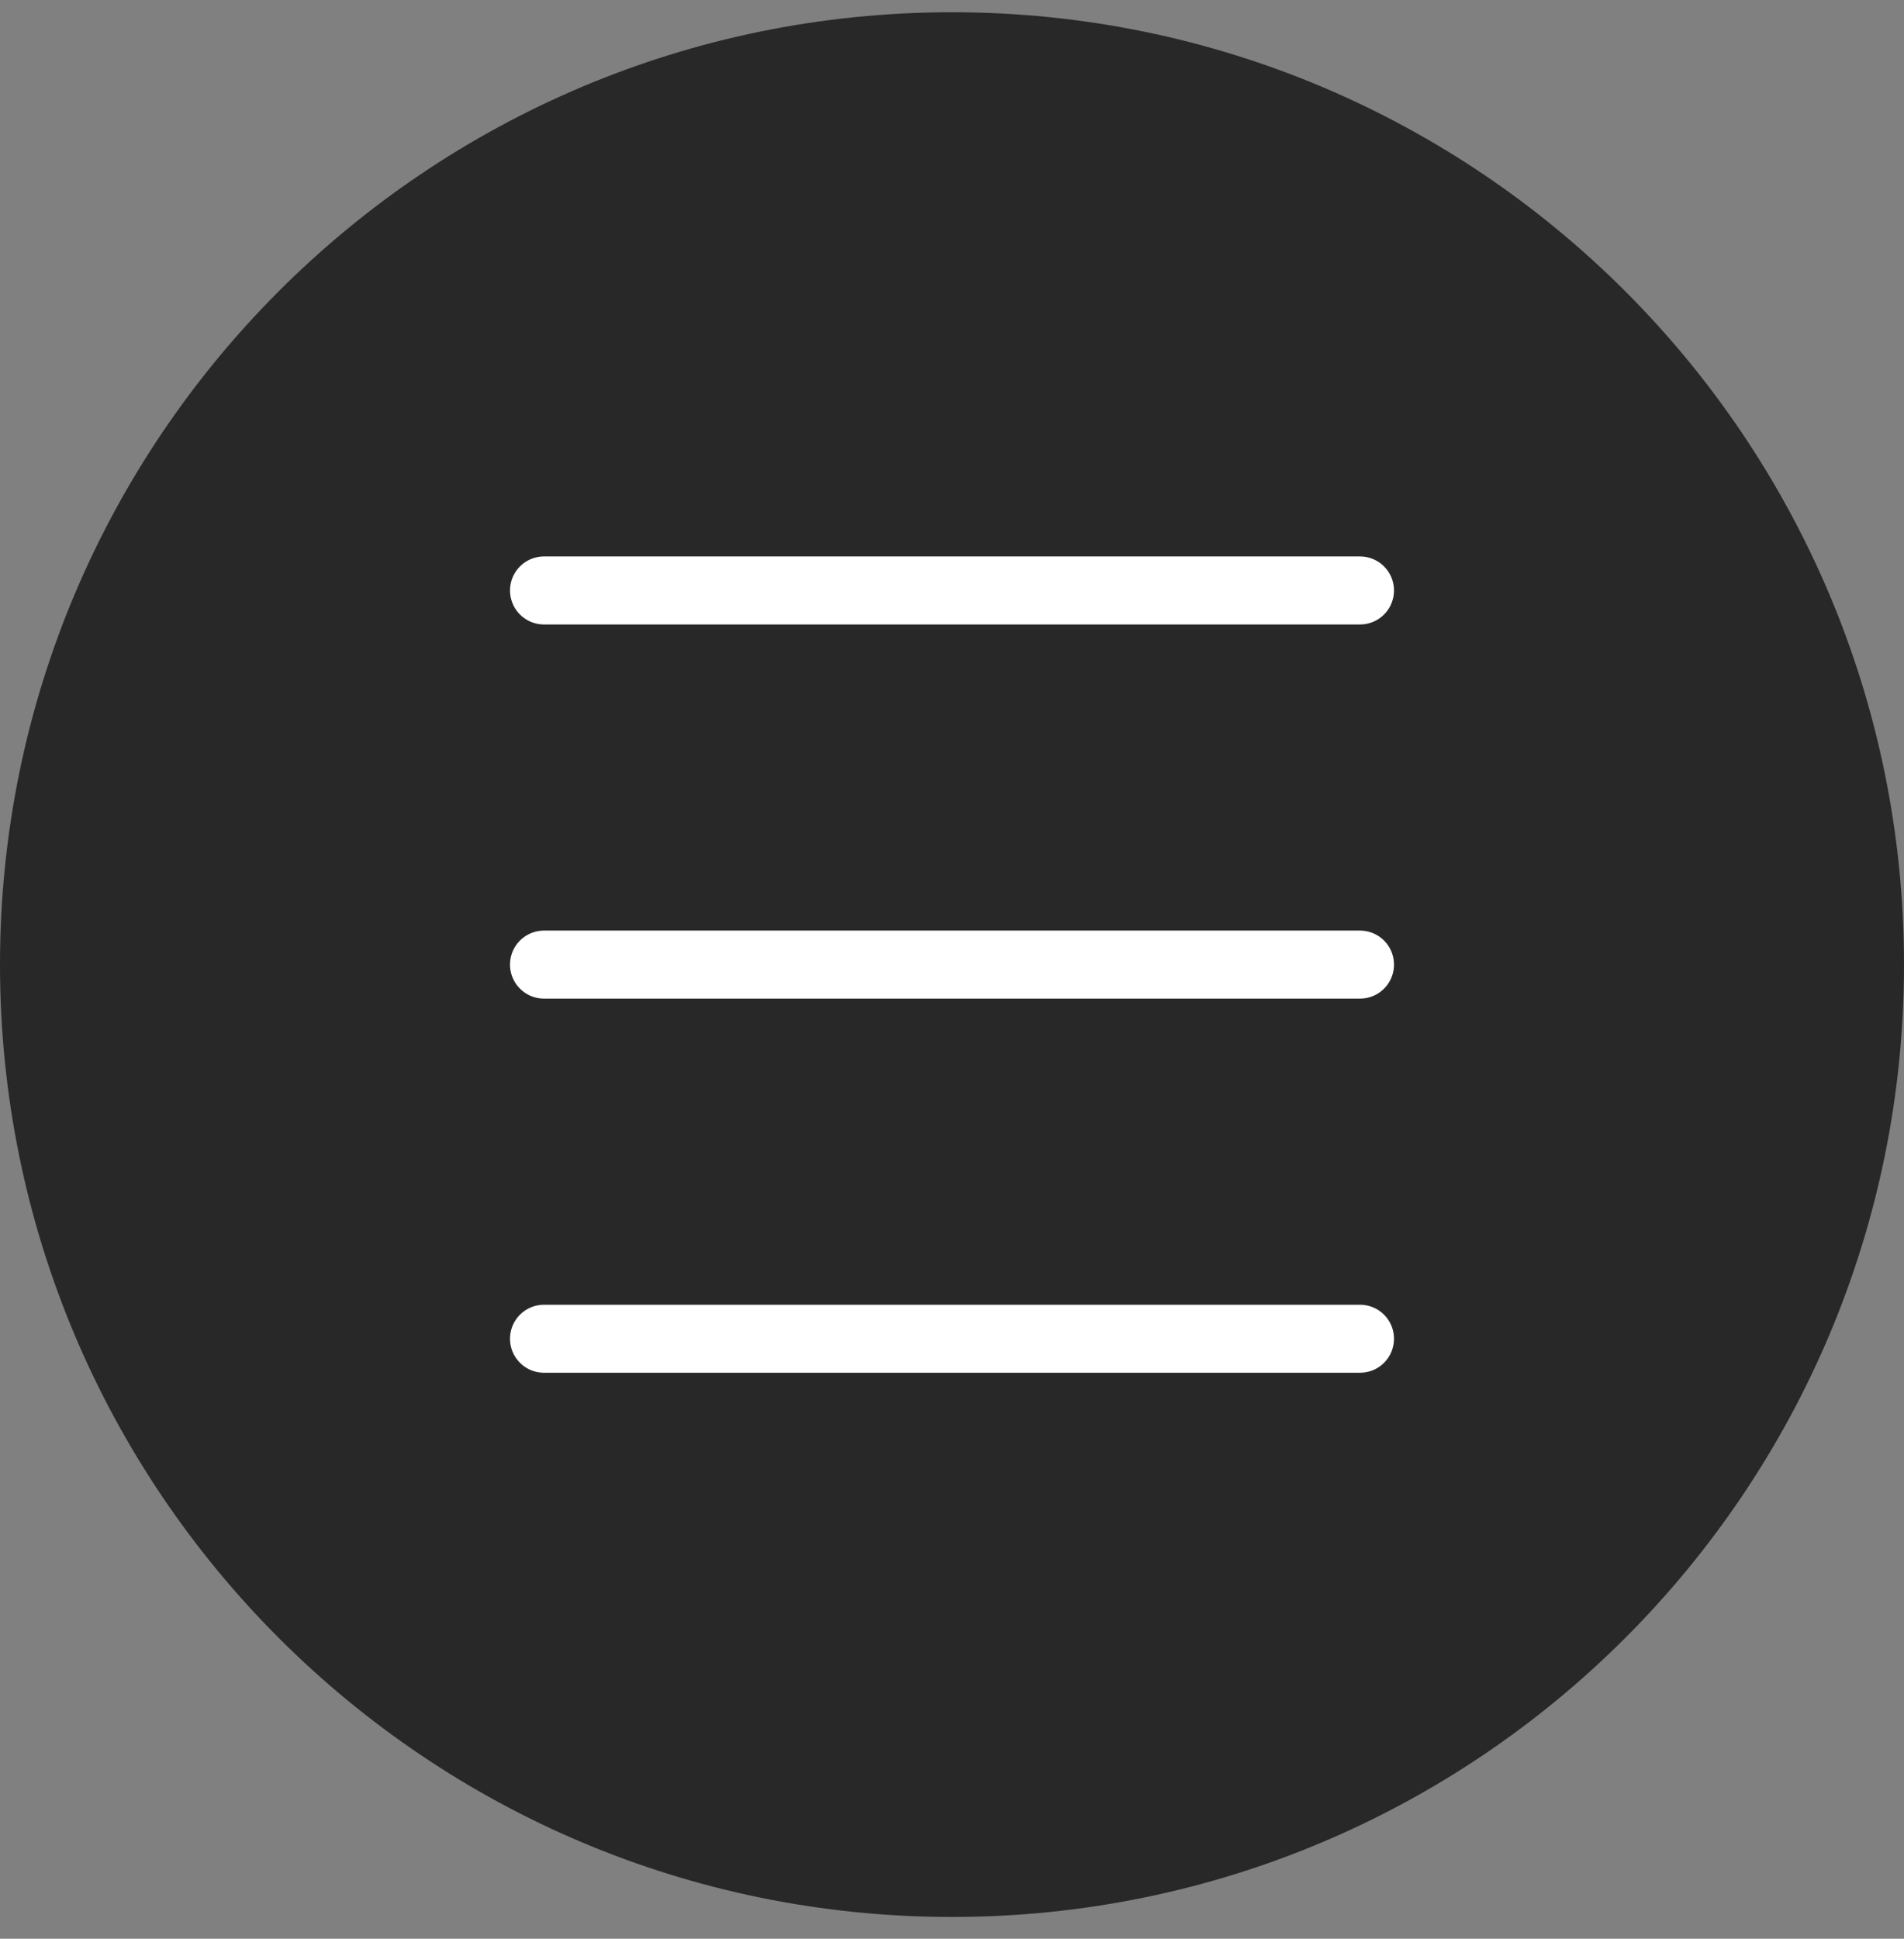 <svg width="56" height="57" viewBox="0 0 56 57" fill="none" xmlns="http://www.w3.org/2000/svg">
<rect x="0" y="0" width="56" height="57" fill="#808080" stroke="none"/>
<g clip-path="url(#clip0_457_33)">
<path fill-rule="evenodd" clip-rule="evenodd" d="M55 28.36C55 43.272 42.912 55.36 28 55.36C13.088 55.36 1 43.272 1 28.36C1 13.448 13.088 1.36 28 1.36C42.912 1.36 55 13.448 55 28.36Z" fill="#282828"/>
<path d="M16 17.36H40" stroke="white" stroke-width="2" stroke-linecap="round"/>
<path d="M16 28.36H40" stroke="white" stroke-width="2" stroke-linecap="round"/>
<path d="M16 39.36H40" stroke="white" stroke-width="2" stroke-linecap="round"/>
<path fill-rule="evenodd" clip-rule="evenodd" d="M55 28.36C55 43.272 42.912 55.36 28 55.36C13.088 55.36 1 43.272 1 28.36C1 13.448 13.088 1.36 28 1.36C42.912 1.36 55 13.448 55 28.36Z" stroke="#282828" stroke-width="2" stroke-linecap="round"/>
</g>
<defs>
<clipPath id="clip0_457_33">
<rect width="56" height="57" fill="white"/>
</clipPath>
</defs>
</svg>



